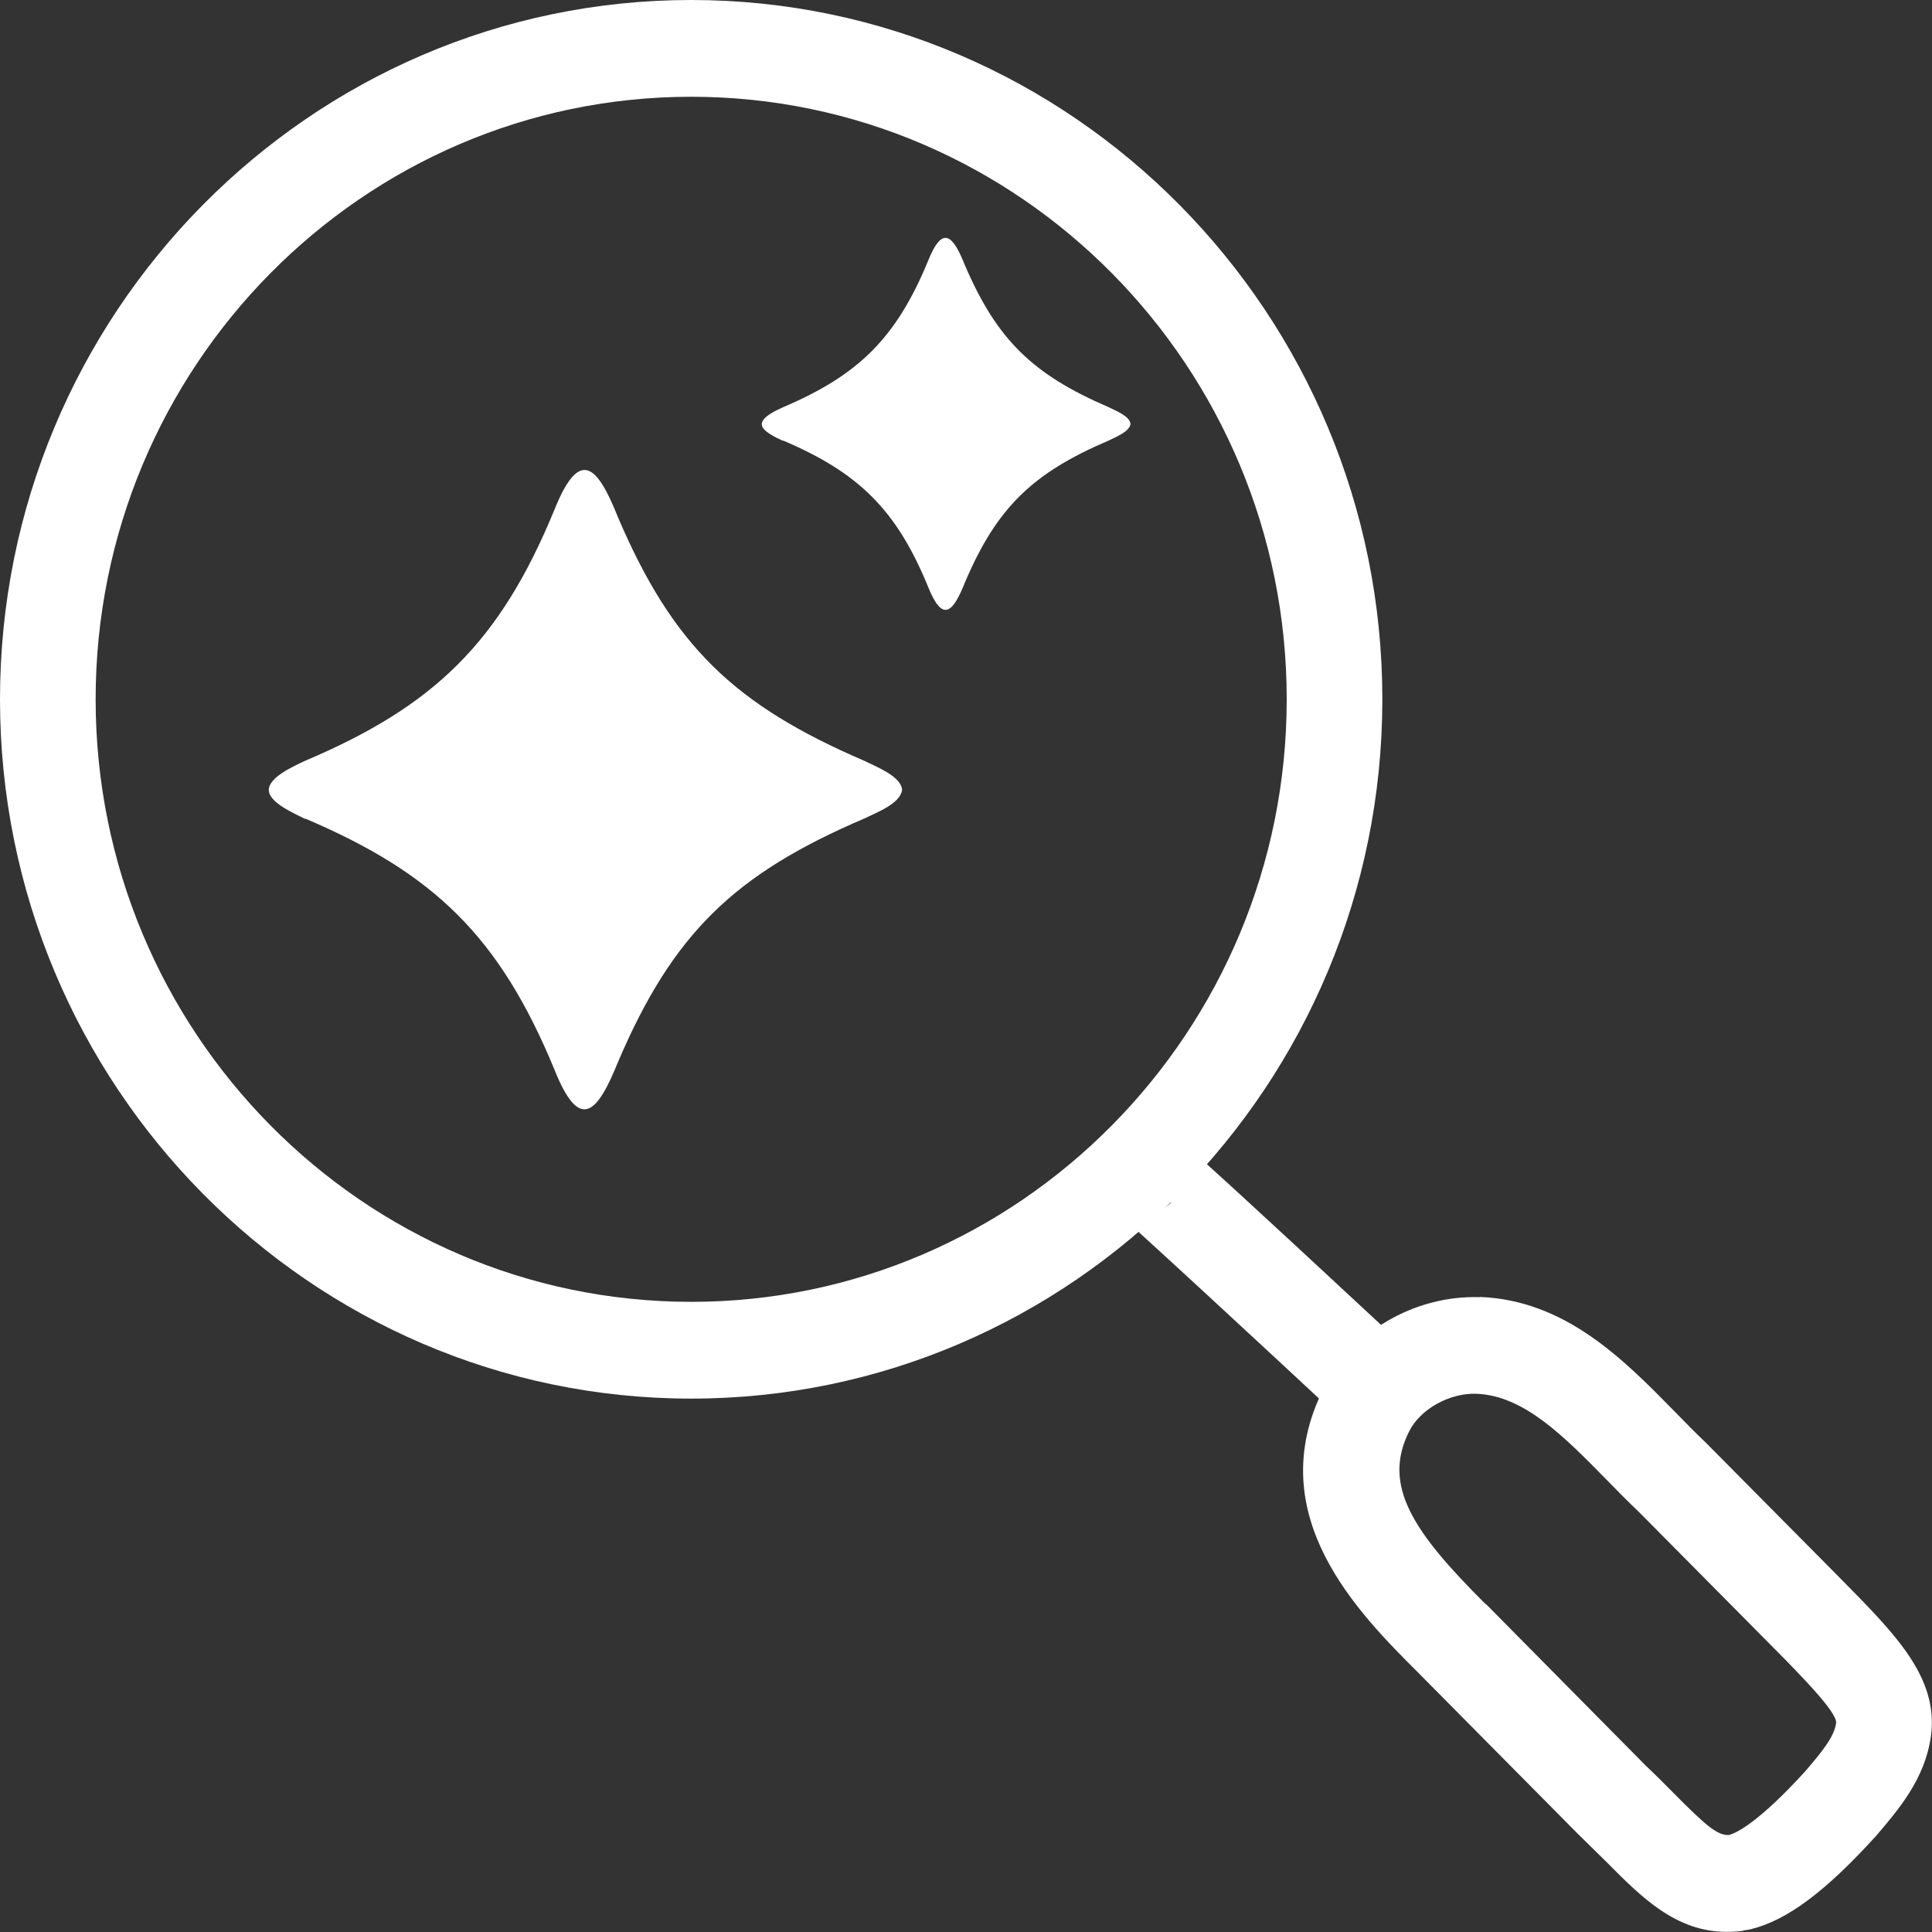 <svg width="24" height="24" viewBox="0 0 24 24" fill="none" xmlns="http://www.w3.org/2000/svg">
<rect x="0" y="0" width="24" height="24" fill="#333333" stroke="none"/>
<path d="M18.38 16.114C17.564 16.087 16.773 16.559 16.441 17.251C15.654 18.823 16.883 20.045 17.617 20.778C17.976 21.141 18.422 21.591 18.86 22.033L19.606 22.786C19.739 22.916 19.848 23.024 19.951 23.125C20.395 23.572 20.818 23.998 21.45 23.998C21.512 23.998 21.578 23.995 21.645 23.986C21.659 23.981 21.676 23.976 21.69 23.976L21.726 23.971C21.726 23.971 21.74 23.966 21.747 23.966C22.199 23.856 22.681 23.495 23.308 22.803C23.584 22.48 23.912 22.098 23.986 21.572C24.086 20.848 23.558 20.314 22.89 19.636L21.191 17.922C21.051 17.79 20.927 17.66 20.799 17.53C20.164 16.883 19.444 16.152 18.382 16.111L18.38 16.114ZM18.453 19.925C17.557 19.033 17.168 18.458 17.503 17.785C17.638 17.508 18.004 17.302 18.339 17.314C18.929 17.335 19.425 17.84 19.955 18.379C20.091 18.52 20.229 18.658 20.364 18.787L22.049 20.487C22.341 20.783 22.826 21.271 22.809 21.403C22.786 21.581 22.619 21.776 22.427 22.002C21.859 22.625 21.581 22.767 21.479 22.795C21.338 22.803 21.196 22.685 20.792 22.276C20.685 22.168 20.568 22.05 20.438 21.927L19.703 21.184C19.264 20.74 18.822 20.293 18.46 19.927H18.453V19.925Z" fill="white"/>
<path d="M3.79 10.168C5.39 10.848 6.205 11.634 6.887 13.286C7.196 14.06 7.415 13.844 7.676 13.195C8.356 11.601 9.119 10.86 10.732 10.17C10.901 10.089 11.177 9.983 11.205 9.819V9.8C11.179 9.641 10.901 9.531 10.732 9.449C9.123 8.757 8.358 8.021 7.676 6.424C7.424 5.792 7.203 5.544 6.887 6.333C6.207 7.985 5.392 8.771 3.79 9.451C3.629 9.526 3.341 9.658 3.339 9.812C3.339 9.966 3.631 10.093 3.79 10.173V10.168Z" fill="white"/>
<path d="M9.727 5.472C10.659 5.869 11.134 6.326 11.528 7.287C11.709 7.74 11.837 7.612 11.987 7.235C12.381 6.307 12.828 5.876 13.767 5.475C13.864 5.427 14.026 5.364 14.043 5.27V5.261C14.028 5.167 13.864 5.104 13.767 5.056C12.831 4.652 12.386 4.224 11.987 3.296C11.84 2.928 11.711 2.784 11.528 3.243C11.131 4.205 10.659 4.662 9.727 5.059C9.632 5.102 9.466 5.179 9.463 5.268C9.463 5.357 9.632 5.431 9.727 5.477V5.472Z" fill="white"/>
<path d="M8.586 17.374C3.852 17.374 0 13.476 0 8.687C0 3.897 3.852 0 8.586 0C13.32 0 17.172 3.897 17.172 8.687C17.172 13.476 13.32 17.374 8.586 17.374ZM8.586 1.202C4.506 1.202 1.188 4.559 1.188 8.687C1.188 12.815 4.506 16.172 8.586 16.172C12.667 16.172 15.984 12.813 15.984 8.687C15.984 4.561 12.667 1.202 8.586 1.202Z" fill="white"/>
<path d="M16.797 17.756C15.732 16.763 13.974 15.135 13.791 14.991C13.981 15.143 14.316 15.164 14.549 14.938L13.726 14.07C14.133 13.676 14.43 13.947 15.022 14.489C15.312 14.751 15.694 15.104 16.077 15.457C16.84 16.164 17.6 16.871 17.6 16.871L16.794 17.756H16.797Z" fill="white"/>
</svg>
